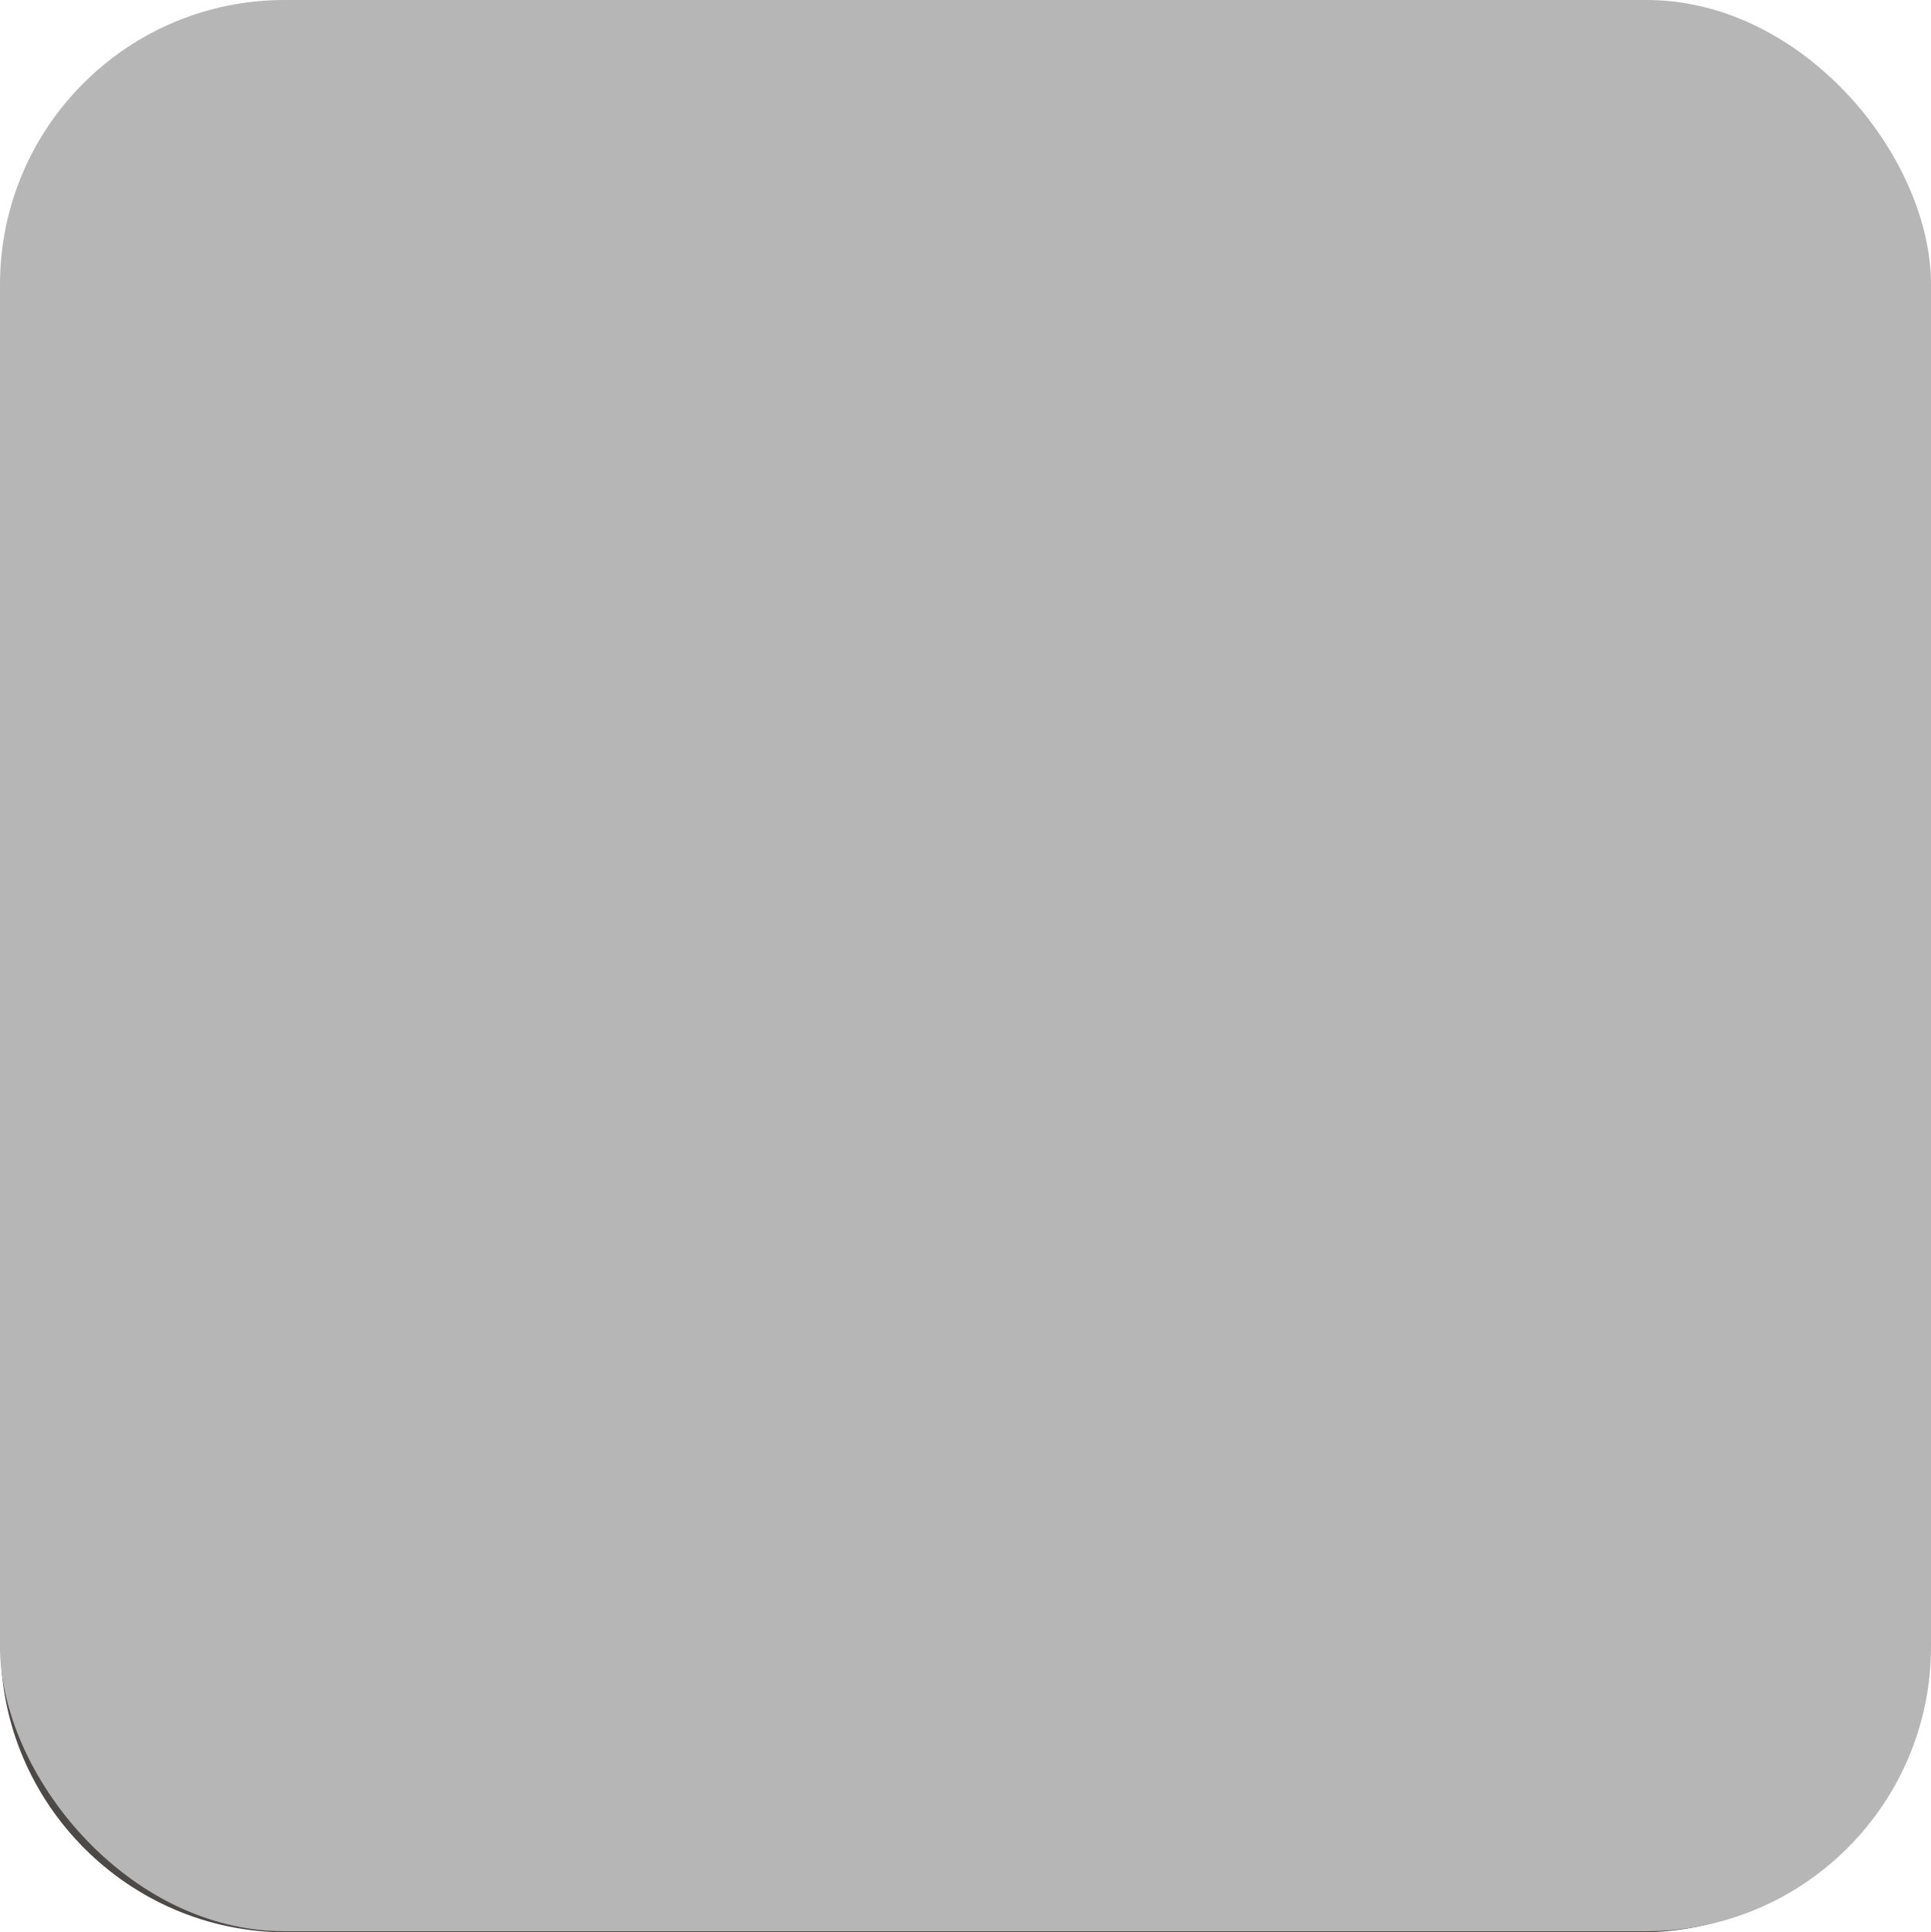 <?xml version="1.0" encoding="UTF-8"?><svg xmlns="http://www.w3.org/2000/svg" width="90" height="90.04" viewBox="0 0 90 90.04"><defs><style>.cls-1{fill:#b7b6b6;}.cls-2{fill:#4c4948;}.cls-3{mix-blend-mode:multiply;}.cls-4{isolation:isolate;}</style></defs><g class="cls-4"><g id="_レイヤー_2"><g id="_オブジェクト"><path class="cls-2" d="m47.72,28.57c3.29,0,5.97-2.68,5.97-5.97s-2.68-5.97-5.97-5.97-5.97,2.68-5.97,5.97,2.68,5.97,5.97,5.97Zm0-10.62c2.57,0,4.65,2.09,4.65,4.65s-2.09,4.65-4.65,4.65-4.65-2.09-4.65-4.65,2.09-4.65,4.65-4.65Z"/><path class="cls-2" d="m80.9,55h.21v-4.32h-3.2c.74-1.07,1.14-2.34,1.14-3.67,0-1.8-.75-3.52-2.07-4.75v-1.93h-9.78v3.02c-.74,1.08-1.13,2.33-1.13,3.65s.4,2.6,1.13,3.67h-.38v3.38h-2.11c.72-.76,1.17-1.79,1.17-2.91v-1.32c0-2.3-1.85-4.18-4.14-4.23v-3.57h-2.15c.32-.75.22-1.66-.3-2.72l-3.88-8.67c-.38-.86-1.36-1.34-2.77-1.34h-10.01c-1.45,0-2.38.45-2.77,1.34l-3.72,8.68c-.41.86-.71,1.81-.32,2.71H11.17v12.03h-.09c-1.61,0-2.91,1.31-2.91,2.91s1.31,2.91,2.91,2.91h67.69c1.61,0,2.91-1.31,2.91-2.91,0-.76-.3-1.45-.78-1.97Zm-1.1-1.32h-11.66v-1.69h11.66v1.69Zm-11.28-12.03h7.14v3.95h-7.14v-3.95Zm-1.13,5.36s0-.06,0-.09h9.59v-2.59c.49.8.75,1.73.75,2.68,0,1.34-.51,2.6-1.43,3.57l.1.1h-7.48c-.98-.98-1.53-2.28-1.53-3.67Zm-2.82,2.82v1.32c0,1.58-1.26,2.86-2.82,2.91v-.37h.28c.36,0,.66-.29.66-.66s-.29-.66-.66-.66h-.28v-3.76h.28c.36,0,.66-.29.66-.66s-.29-.66-.66-.66h-.28v-.37c1.56.05,2.82,1.33,2.82,2.91Zm-27.12-7.84c-.48-.4-.75-.76-.1-2.12l.3-.62c.03-.07.05-.13.06-.2l3.38-7.89c.2-.45.96-.55,1.56-.55h10.01c.64,0,1.38.14,1.56.55l3.56,7.97c0,.07.03.14.06.21l.27.55c.63,1.26.32,1.76-.11,2.11-.01,0-.02.02-.03.03h-4.44l2.68-2.21c.28-.23.32-.65.09-.93-.23-.28-.65-.32-.93-.09l-.22.18-.1-1.44c-.02-.36-.34-.64-.7-.61-.36.02-.64.34-.61.7l.16,2.38-2.26,1.86c-.05.04-.1.1-.13.15h-7.52s-.02-.03-.04-.04l-2.38-1.96.15-2.76c.02-.36-.26-.67-.62-.69-.36-.02-.67.26-.69.62l-.1,1.8-.22-.18c-.28-.23-.7-.19-.93.09-.23.28-.19.7.09.93l2.68,2.21h-4.44s-.02-.02-.03-.03Zm-24.96,1.35h47.95v10.72H12.48v-10.72Zm66.28,15.23H11.07c-.88,0-1.6-.72-1.6-1.6s.72-1.6,1.6-1.6h.09v.19h50.58v-.19h17.02c.88,0,1.6.72,1.6,1.6s-.72,1.6-1.6,1.6Z"/><path class="cls-2" d="m76.49,2.62c6.05,0,10.97,4.92,10.97,10.97v63.16c0,6.05-4.92,10.97-10.97,10.97H13.33c-6.05,0-10.97-4.92-10.97-10.97V13.59C2.36,7.54,7.28,2.62,13.33,2.62h63.16m0-2.33H13.33C6.02.29.03,6.27.03,13.59v63.16c0,7.31,5.98,13.3,13.3,13.3h63.16c7.31,0,13.3-5.98,13.3-13.3V13.59c0-7.31-5.98-13.3-13.3-13.3h0Z"/><path class="cls-2" d="m29.71,75.19c-.43.04-1.09.07-1.33.07-.14,0-.55,0-.55-.56,0-.17.06-.35.21-.44.09-.06.12-.06.73-.08.2-.27.51-.72.58-.83-.21-.24-.63-.71-.92-.99-.41-.38-.51-.48-.51-.72,0-.26.21-.57.51-.57.15,0,.25.07.33.13.19-.3.48-.85.64-1.2.24-.55.33-.7.63-.7.2,0,.62.13.62.48,0,.31-.91,1.78-1.13,2.12.13.15.29.33.45.51.31-.49.37-.6.96-1.65.15-.27.27-.38.5-.38.27,0,.59.17.59.49,0,.16-.05.26-.33.71-.61.96-1.15,1.75-1.77,2.57.45-.01,1.04-.06,1.29-.08-.17-.51-.21-.63-.21-.72,0-.24.23-.36.41-.36.28,0,.35.17.56.72.02.07.45,1.26.45,1.51,0,.28-.27.42-.51.42-.28,0-.33-.17-.43-.61-.26.04-.78.08-.83.09v4.6c0,.16,0,.54-.48.54s-.48-.4-.48-.54v-4.53Zm-.48,1.19c0,.38-.15,1.58-.34,2.33-.13.51-.17.7-.52.7-.05,0-.52-.01-.52-.44,0-.17.2-.92.23-1.07.1-.52.14-.82.22-1.55.04-.36.14-.48.47-.48.44,0,.47.29.47.51Zm2.7.16c.06.27.28,1.48.28,1.9,0,.24-.06.49-.45.49-.36,0-.38-.13-.45-.69-.02-.17-.12-.88-.17-1.2-.09-.56-.12-.62-.12-.76,0-.15.04-.38.43-.38.34,0,.37.14.49.64Zm2.86-6.68c0-.19.01-.59.55-.59.42,0,.62.14.62.59v1.12h1.07c.88,0,1.3.29,1.3,1.29v6.68c0,1.18-.66,1.18-1.53,1.18-.67,0-1.14,0-1.14-.66,0-.48.28-.61.61-.61.1,0,.58.02.69.01.17-.04.23-.16.23-.33v-1.34c-.13.2-.31.3-.47.3-.21,0-.34-.17-.65-.8-.35-.69-.62-1.72-.67-2.01-.12.77-.4,1.64-.8,2.29-.28.47-.35.54-.51.54-.15,0-.37-.09-.5-.37v2.48c0,.15,0,.61-.55.61-.5,0-.55-.36-.55-.61v-7.36c0-1.01.42-1.29,1.29-1.29h1.01v-1.12Zm-1.21,6.76s.05-.09.12-.21c.51-.86.57-.97.7-1.37.41-1.23.42-2.25.43-2.9h-.83c-.34,0-.42.19-.42.42v4.06Zm2.33-4.48c.02,1.18.25,2.35.75,3.41.07.14.45.82.54.98v-3.97c0-.29-.14-.42-.42-.42h-.86Z"/><path class="cls-2" d="m53.76,79.75c0,.15,0,.54-.54.54-.42,0-.59-.14-.59-.54v-4.26c-.1.28-.4,1.13-.7,1.64-.08.14-.21.27-.4.27-.26,0-.61-.23-.61-.64,0-.2.07-.33.17-.49.83-1.32,1.18-2.22,1.51-3.62h-.95c-.17,0-.57-.01-.57-.56s.37-.57.57-.57h.97v-1.73c0-.17,0-.54.56-.54s.57.33.57.54v1.73h.57c.28,0,.5.12.5.56,0,.36-.12.57-.5.57h-.57v.34c.38.94.93,1.68.95,1.71.49.64.5.65.5.82,0,.33-.27.62-.52.62-.22,0-.33-.17-.48-.45-.16-.29-.23-.44-.45-.91v4.98Zm7.16-5.42c0,.95-.23,1.2-1.2,1.2h-2.72v.91h3.39c.96,0,1.2.22,1.2,1.2v1.14c0,.97-.23,1.2-1.2,1.2h-3.35c-.97,0-1.2-.23-1.2-1.2v-5.47c0-.12,0-.19.01-.34-.08.03-.16.08-.34.08-.55,0-.55-.41-.55-.55v-1.04c0-.94.22-1.2,1.2-1.2h1.57v-.45c0-.15,0-.58.58-.58.5,0,.65.21.65.58v.45h1.61c.94,0,1.2.23,1.2,1.2v1.04c0,.14,0,.55-.55.55-.16,0-.26-.04-.31-.07.01.17.01.21.01.33v1.03Zm-1.2-2.22c.67,0,.83.12.95.23v-.72c0-.19-.07-.34-.33-.34h-3.97c-.21,0-.34.09-.34.34v.76c.13-.13.27-.27.99-.27h2.69Zm-2.72,2.47h2.45c.29,0,.33-.19.33-.33v-.84c0-.19-.07-.33-.33-.33h-2.12c-.23,0-.33.12-.33.33v1.16Zm0,2.79v1.26c0,.22.1.33.33.33h2.77c.21,0,.33-.09.33-.33v-.93c0-.23-.12-.33-.33-.33h-3.1Z"/><g class="cls-3"><rect class="cls-1" width="90" height="90" rx="13.26" ry="13.26"/></g></g></g></g></svg>